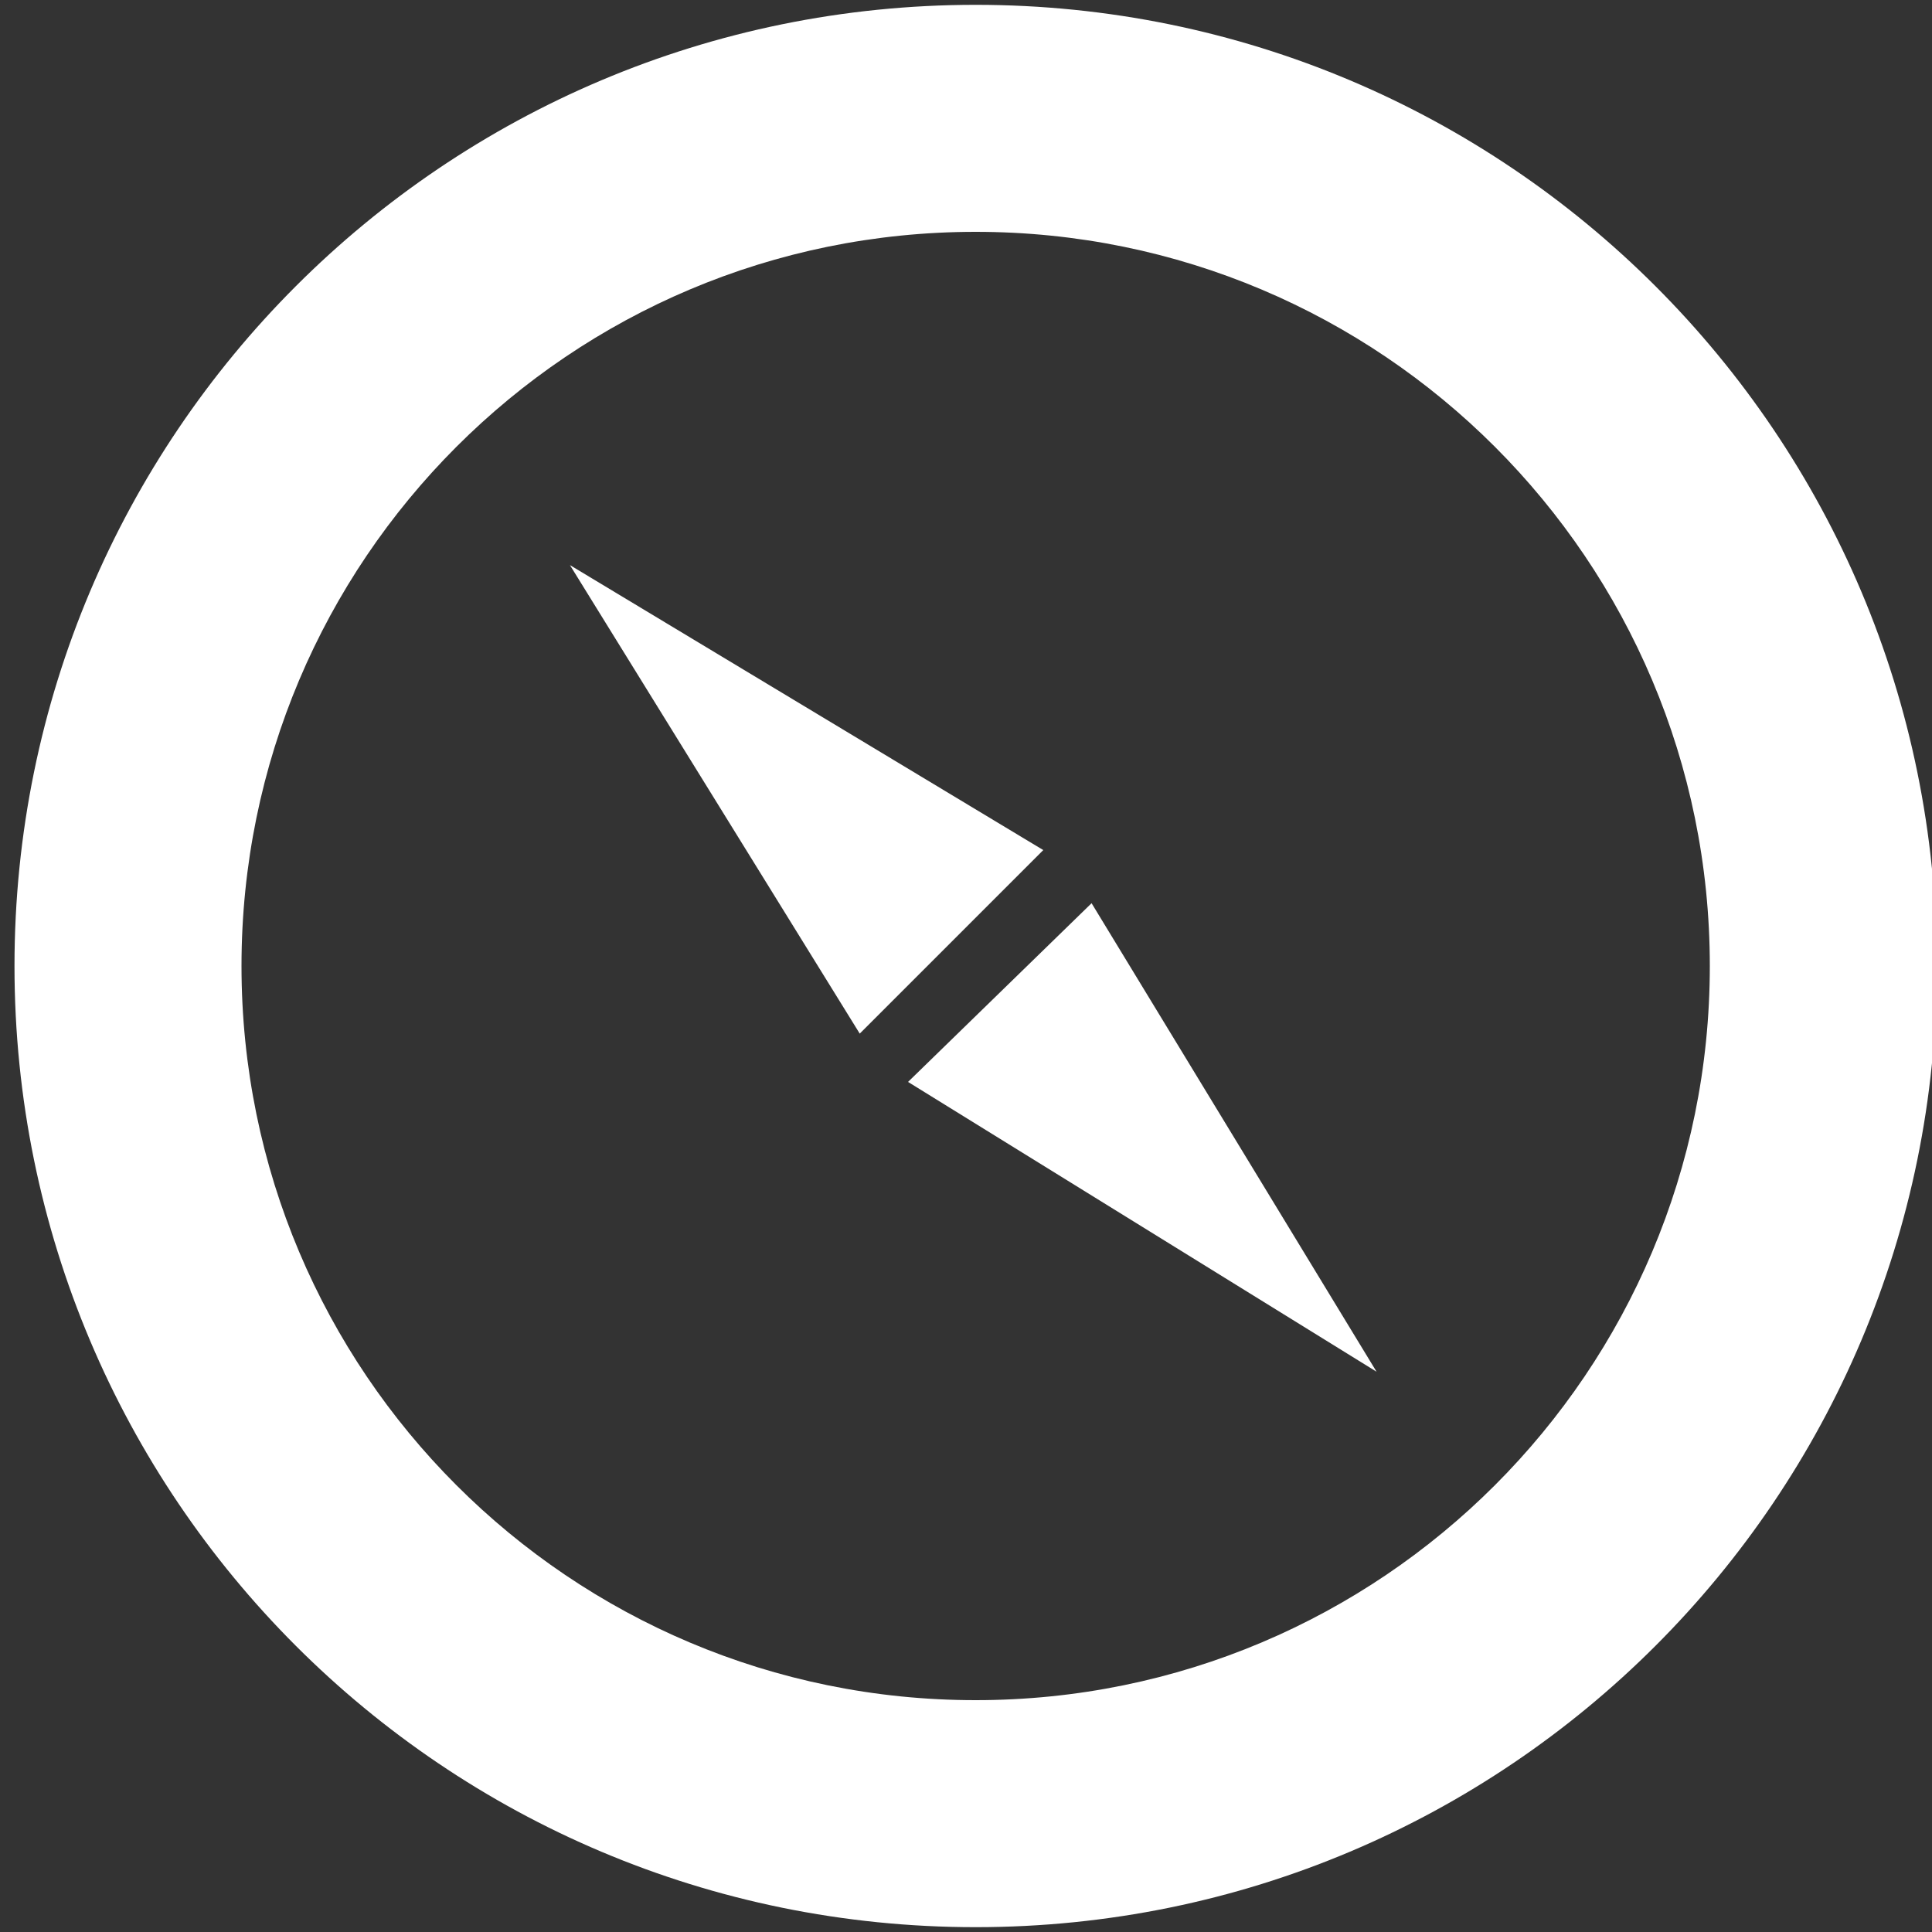 <?xml version="1.0" encoding="utf-8"?>
<!-- Generator: Adobe Illustrator 24.0.1, SVG Export Plug-In . SVG Version: 6.00 Build 0)  -->
<svg version="1.1" id="Layer_1" xmlns="http://www.w3.org/2000/svg" xmlns:xlink="http://www.w3.org/1999/xlink" x="0px" y="0px"
	 viewBox="0 0 40 40" style="enable-background:new 0 0 40 40;" xml:space="preserve">
<rect x="0" y="0" width="40" height="40" fill="#333333" stroke="none"/>
<style type="text/css">
	.st0{fill:#FFFFFF;}
</style>
<g>
	<path class="st0" d="M20.2,39.9C9.2,39.9,0.3,31,0.3,20c0-11,8.9-19.9,19.9-19.9c11,0,19.9,8.9,19.9,19.9
		C40.1,31,31.2,39.9,20.2,39.9z M20.2,4.8C11.8,4.8,5,11.6,5,20s6.8,15.2,15.2,15.2S35.4,28.4,35.4,20S28.6,4.8,20.2,4.8z"/>
</g>
<g>
	<polygon class="st0" points="11.8,11.7 17.8,21.4 21.6,17.6 	"/>
	<polygon class="st0" points="28.5,28.4 22.6,18.7 18.8,22.4 	"/>
</g>
</svg>
